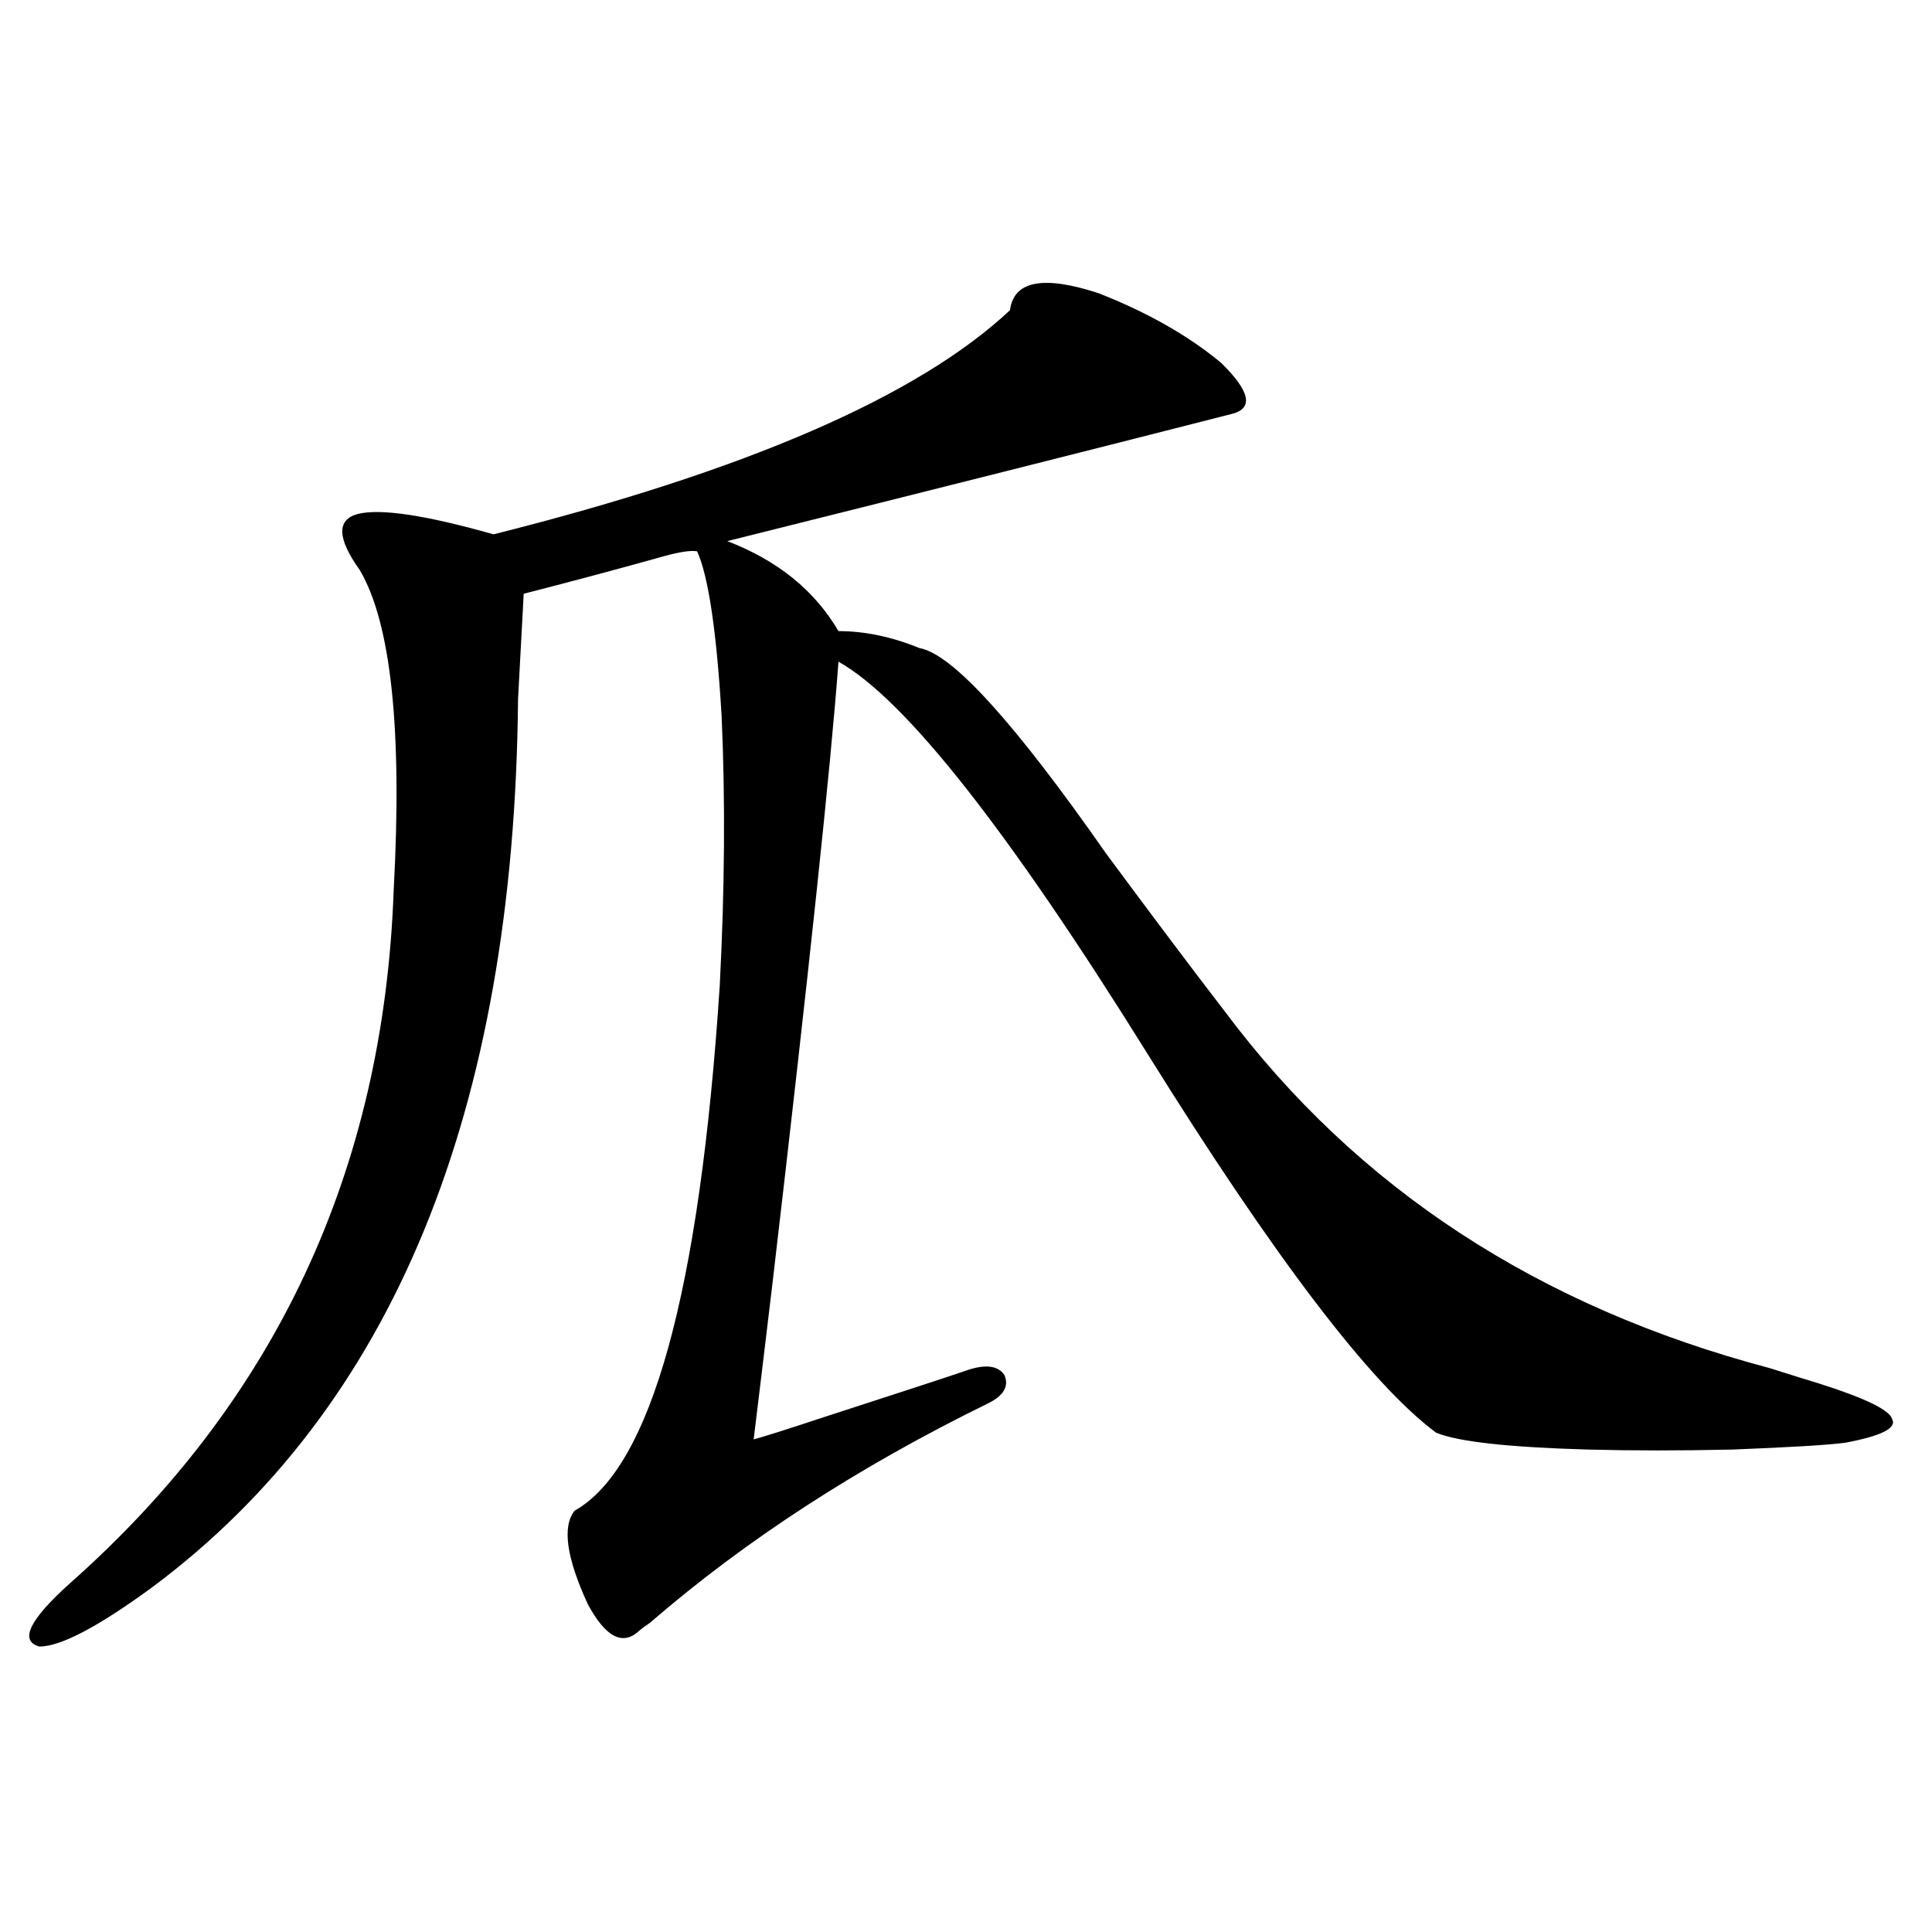 <?xml version="1.0" encoding="utf-8"?>
<!-- Generator: Adobe Illustrator 16.0.0, SVG Export Plug-In . SVG Version: 6.00 Build 0)  -->
<!DOCTYPE svg PUBLIC "-//W3C//DTD SVG 1.1//EN" "http://www.w3.org/Graphics/SVG/1.1/DTD/svg11.dtd">
<svg version="1.1" id="图层_1" xmlns="http://www.w3.org/2000/svg" xmlns:xlink="http://www.w3.org/1999/xlink" x="0px" y="0px"
	 width="1000px" height="1000px" viewBox="0 0 1000 1000" enable-background="new 0 0 1000 1000" xml:space="preserve">
<path d="M637.887,214.164c-61.797,15.82-148.944,37.793-261.457,65.918c26.006,9.971,45.197,25.488,57.56,46.582
	c13.658,0,27.637,2.939,41.95,8.789c16.905,2.939,49.1,38.384,96.583,106.348c24.71,33.398,45.197,60.645,61.462,81.738
	c68.291,91.406,162.268,152.93,281.944,184.57c11.052,3.516,19.512,6.152,25.365,7.91c24.055,7.622,36.737,13.774,38.048,18.457
	c2.592,4.697-5.533,8.789-24.39,12.305c-9.115,1.182-28.627,2.349-58.535,3.516c-26.676,0.591-51.386,0.591-74.145,0
	c-41.63-1.167-67.971-4.092-79.022-8.789c-33.825-25.186-83.58-90.527-149.265-195.996
	c-72.193-116.016-125.53-183.691-159.996-203.027c-3.902,53.325-15.289,160.552-34.146,321.68
	c-4.558,38.096-7.805,65.039-9.756,80.859c4.543-1.167,16.585-4.971,36.097-11.426c41.615-13.472,66.66-21.67,75.12-24.609
	c9.101-2.925,15.274-2.046,18.536,2.637c2.592,5.864-0.335,10.85-8.78,14.941c-66.995,32.822-125.21,70.615-174.63,113.379
	c-2.606,1.758-4.558,3.214-5.854,4.395c-8.46,7.608-17.24,2.926-26.341-14.063c-11.066-24.019-13.338-40.127-6.829-48.34
	c39.664-22.261,64.709-112.788,75.12-271.582c2.592-49.795,2.927-96.377,0.976-139.746c-2.606-43.945-6.829-72.358-12.683-85.254
	c-3.262-0.576-9.115,0.303-17.561,2.637c-20.822,5.864-44.877,12.305-72.193,19.336c-0.655,11.729-1.631,29.883-2.927,54.492
	c-1.951,213.877-65.044,367.095-189.264,459.668c-27.972,20.504-47.483,30.762-58.535,30.762
	c-10.411-2.938-5.213-13.773,15.609-32.52c106.659-94.331,162.588-213.862,167.801-358.594
	c4.543-83.193-1.311-138.564-17.561-166.113c-11.707-16.396-12.042-26.064-0.976-29.004c11.707-2.925,35.121,0.591,70.242,10.547
	c130.729-32.808,219.827-71.479,267.311-116.016c1.951-15.229,17.226-18.154,45.853-8.789c25.365,9.971,46.493,21.973,63.413,36.035
	C646.987,202.45,648.938,211.239,637.887,214.164z"/>
</svg>
